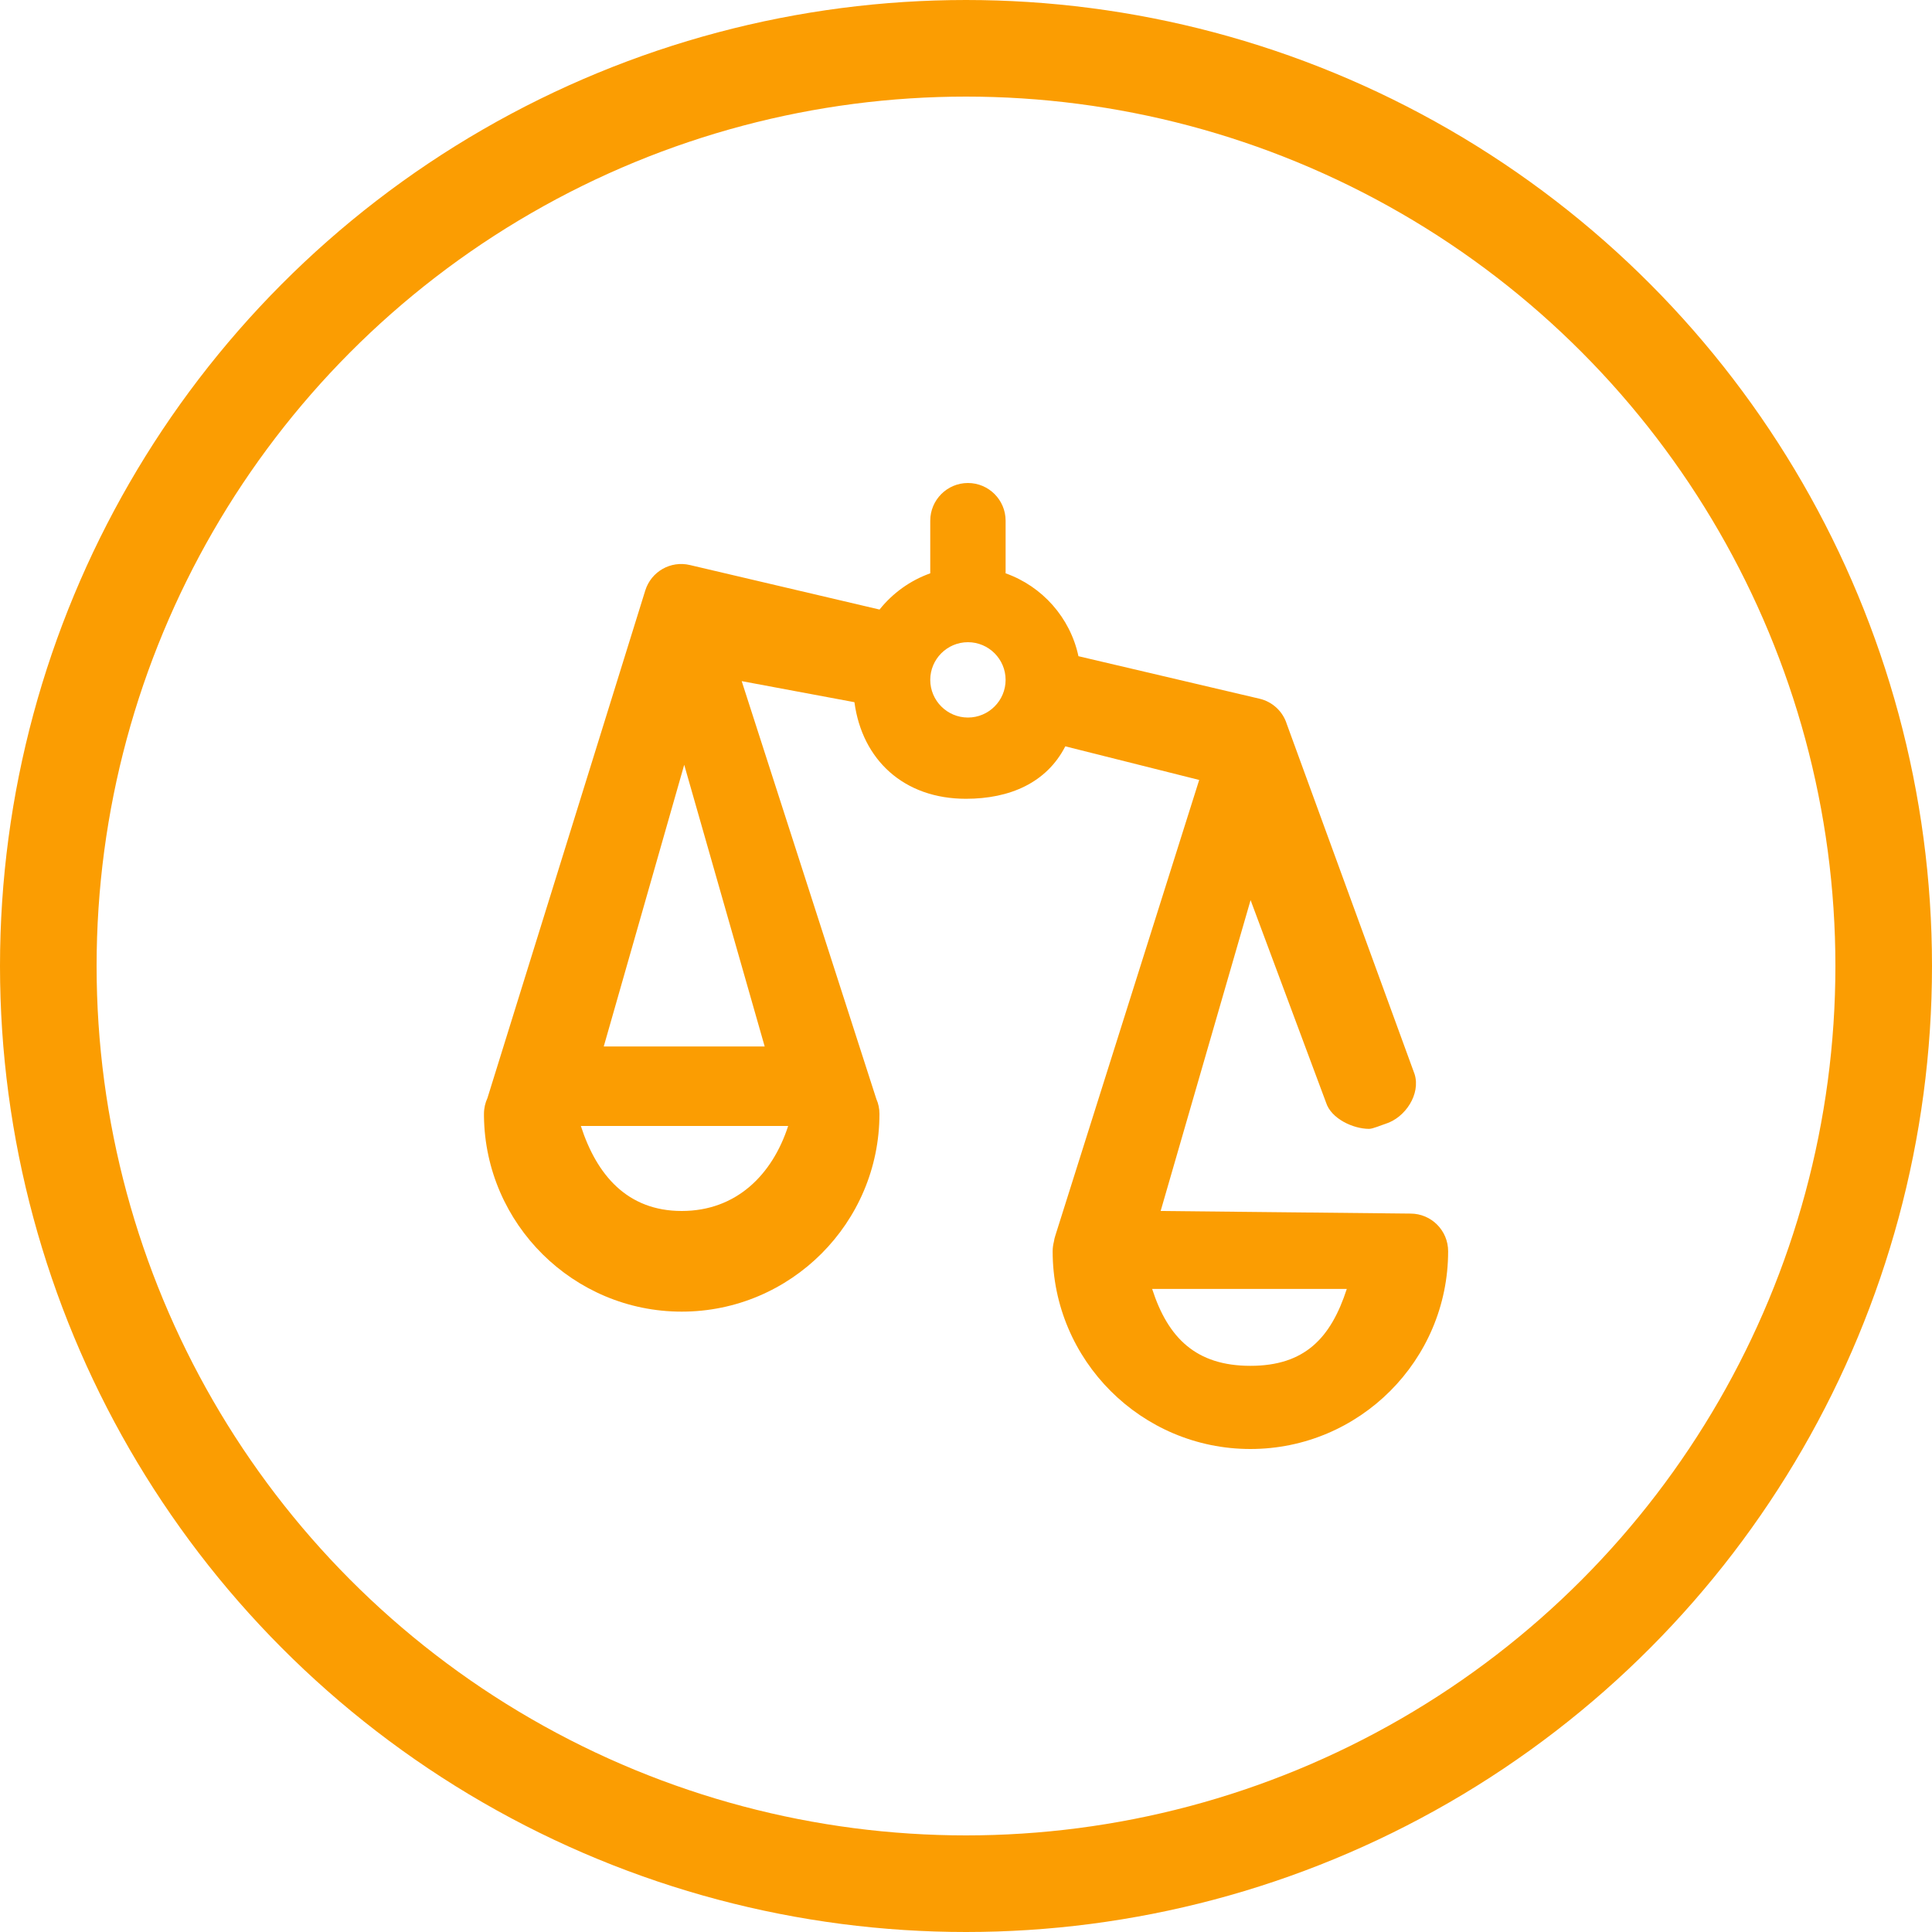 <svg width="20" height="20" viewBox="0 0 20 20" fill="none" xmlns="http://www.w3.org/2000/svg">
<circle cx="10" cy="10" r="9.5" stroke="#FB9D02"/>
<path d="M14.601 12.563L12.015 12.536L12.946 9.318L13.727 11.413C13.779 11.58 14.007 11.686 14.173 11.686C14.211 11.686 14.303 11.646 14.342 11.634C14.548 11.57 14.708 11.326 14.644 11.12L13.321 7.496C13.28 7.364 13.172 7.264 13.038 7.233L11.164 6.793C11.079 6.394 10.789 6.069 10.41 5.935V5.39C10.41 5.175 10.235 5 10.02 5C9.805 5 9.63 5.175 9.63 5.39V5.935C9.422 6.009 9.241 6.14 9.105 6.31L7.141 5.849C6.942 5.802 6.741 5.917 6.68 6.112L5.046 11.367C5.023 11.417 5.01 11.472 5.01 11.531V11.533C5.01 11.541 5.01 11.548 5.01 11.556C5.024 12.673 5.937 13.578 7.057 13.578C8.186 13.578 9.104 12.659 9.104 11.531C9.104 11.476 9.093 11.424 9.072 11.377L7.678 7.051L8.845 7.269C8.925 7.867 9.358 8.269 9.999 8.269C10.453 8.269 10.834 8.104 11.028 7.726L12.414 8.074L10.925 12.79C10.918 12.811 10.913 12.832 10.91 12.853C10.902 12.885 10.897 12.918 10.897 12.953C10.897 14.082 11.816 15 12.944 15C14.073 15 14.991 14.082 14.991 12.953C14.991 12.738 14.817 12.563 14.601 12.563ZM7.057 12.536C6.494 12.536 6.177 12.164 6.013 11.656H8.159C7.994 12.164 7.62 12.536 7.057 12.536ZM7.916 10.833H6.25L7.083 7.917L7.916 10.833ZM10.02 7.428C9.805 7.428 9.63 7.253 9.63 7.038C9.63 6.823 9.805 6.648 10.02 6.648C10.235 6.648 10.41 6.823 10.41 7.038C10.41 7.253 10.235 7.428 10.02 7.428ZM12.944 14.139C12.382 14.139 12.091 13.851 11.927 13.343H13.942C13.777 13.851 13.507 14.139 12.944 14.139Z" fill="#FB9D02"/>
</svg>
